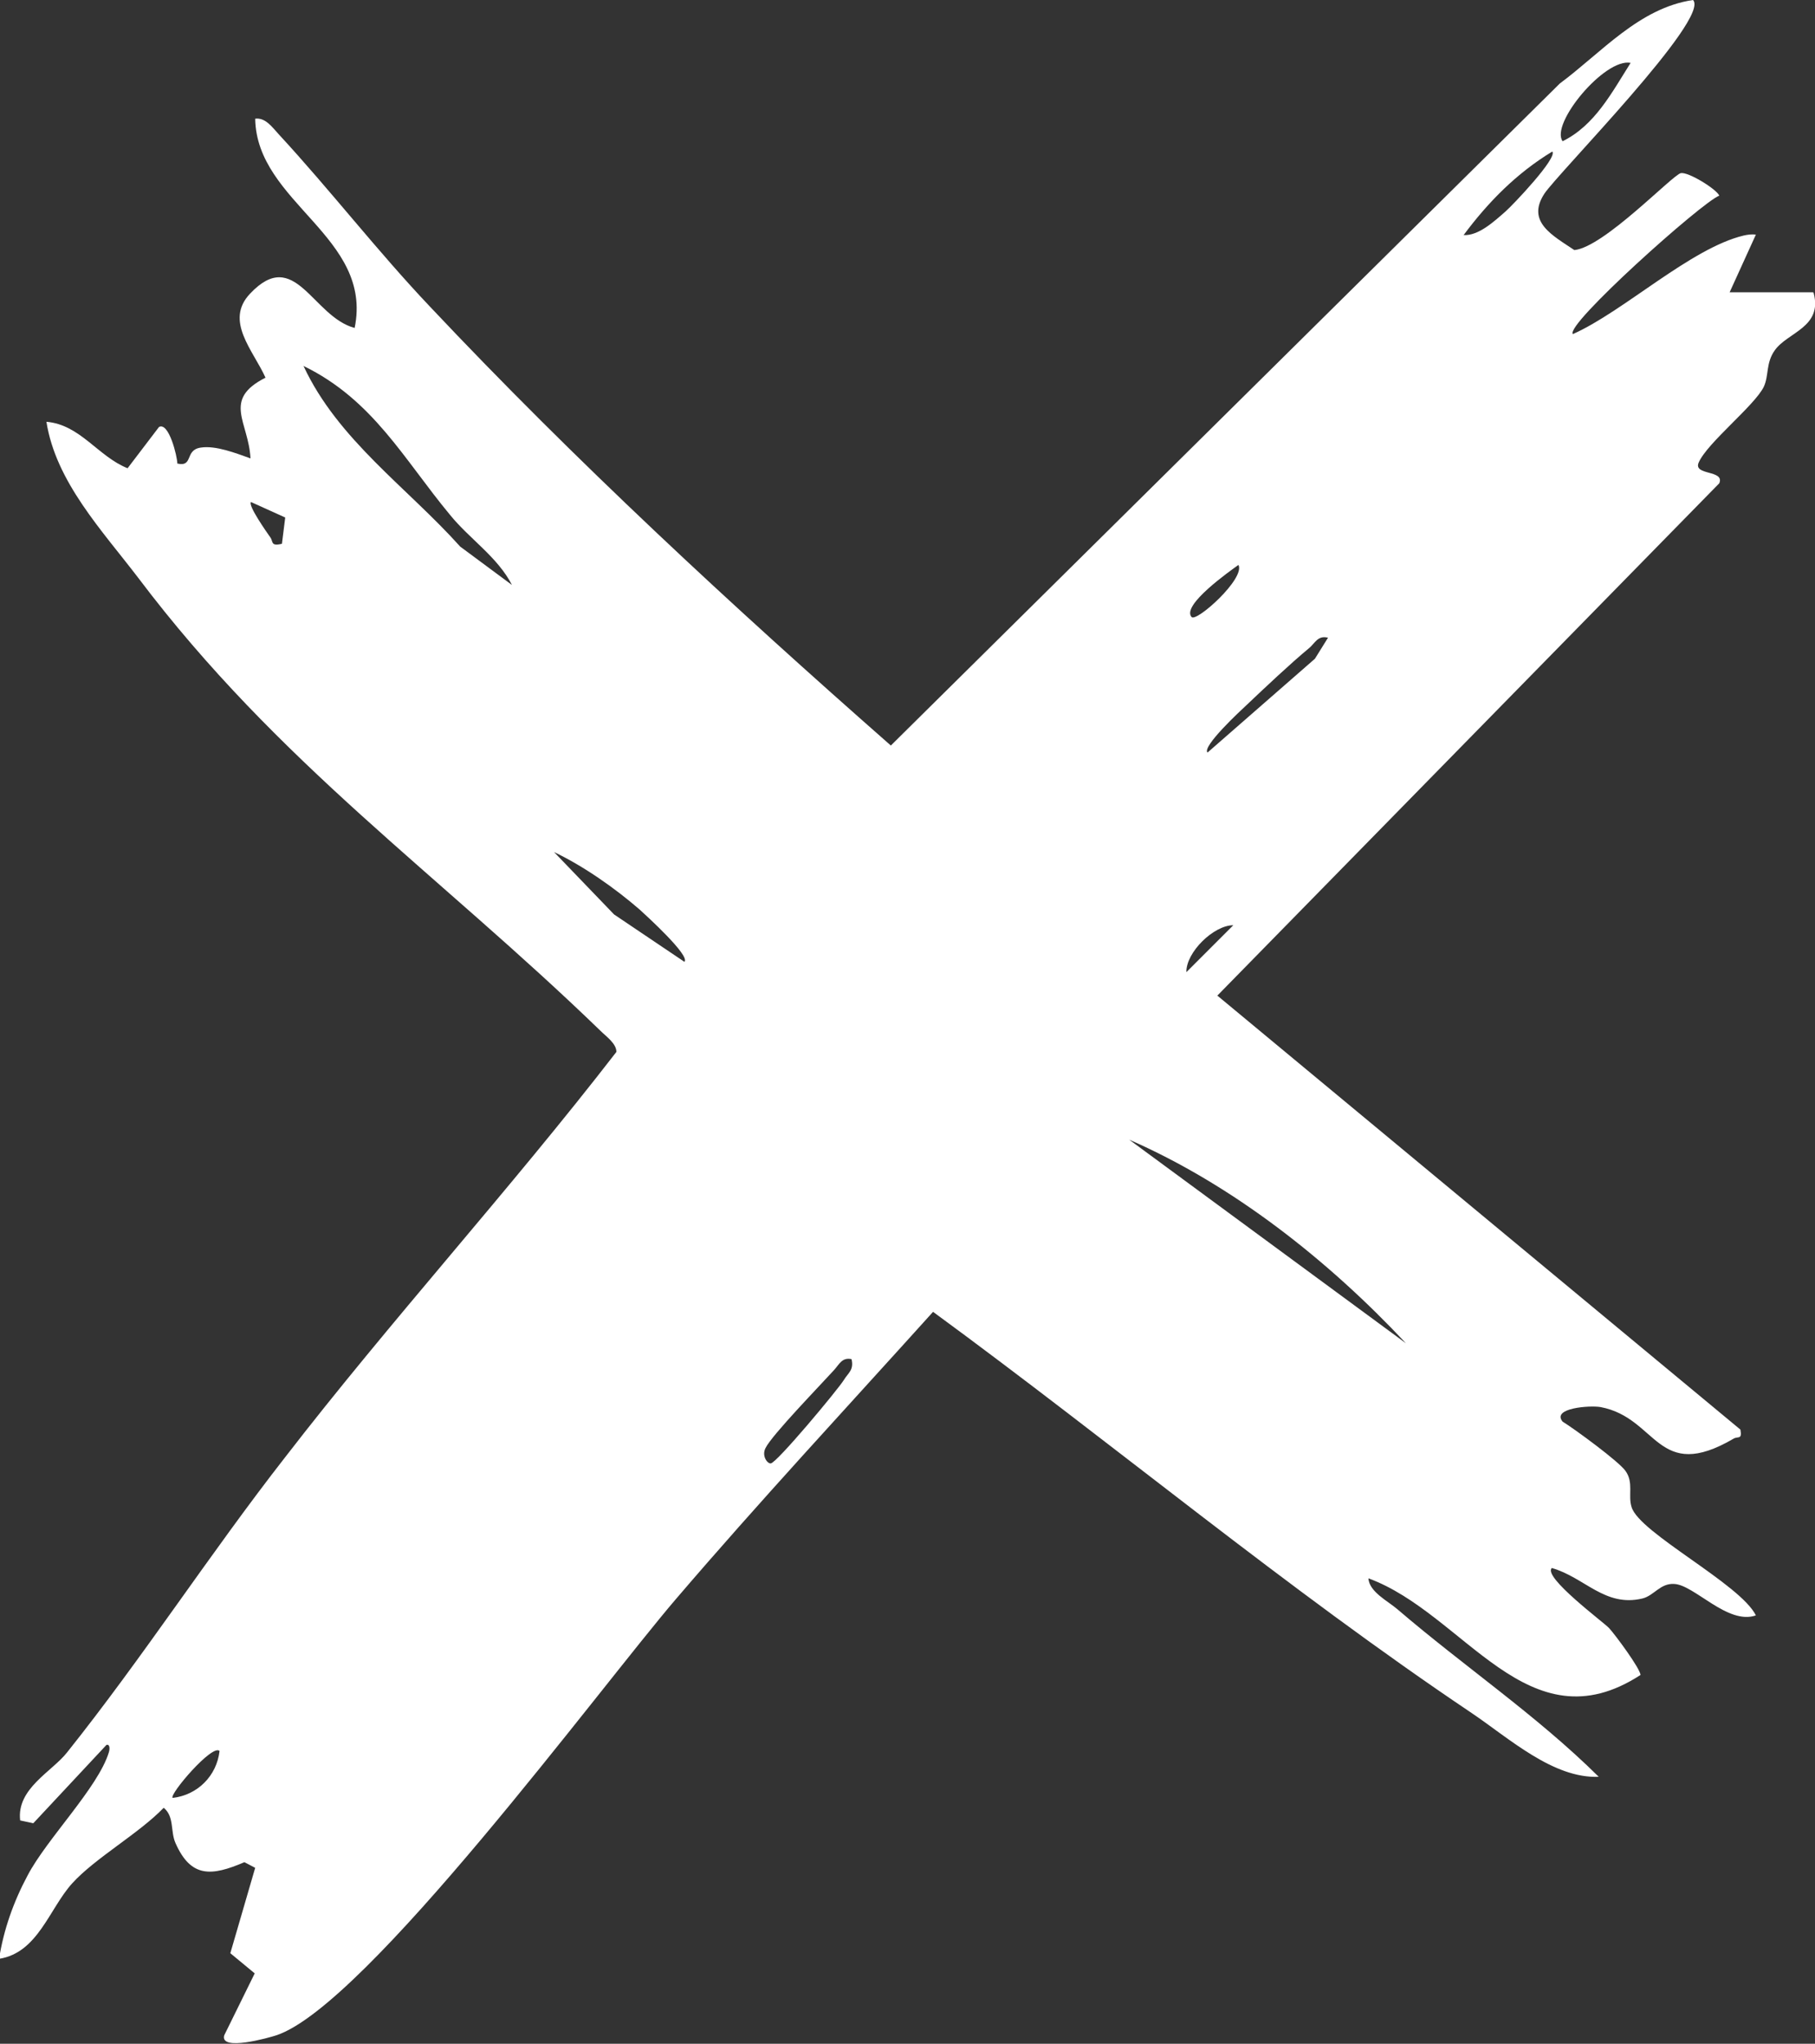 <?xml version="1.0" encoding="UTF-8"?> <svg xmlns="http://www.w3.org/2000/svg" id="Layer_1" version="1.1" viewBox="0 0 38.69 43.56"><rect x="0" y="0" width="38.69" height="43.56" fill="#333333" stroke="none"/><!-- Generator: Adobe Illustrator 29.6.1, SVG Export Plug-In . SVG Version: 2.1.1 Build 9) --><defs><style> .st0 { fill: #fff; } </style></defs><g id="Nacgvc"><path class="st0" d="M38.66,6.24c.2.74-.56.84-.83,1.23-.19.27-.12.53-.23.77-.19.4-1.21,1.2-1.39,1.62-.12.28.56.15.44.44l-10.7,10.92,11.15,9.25c.04.22-.05.14-.14.19-1.64.96-1.62-.44-2.84-.67-.23-.04-1.05.02-.81.31.26.16,1.2.85,1.34,1.05.18.25.05.52.13.77.16.55,2.32,1.64,2.65,2.31-.6.21-1.31-.65-1.74-.67-.3-.02-.43.25-.68.31-.8.19-1.23-.45-1.93-.65-.2.19,1.11,1.16,1.22,1.28.13.14.67.87.67,1-2.4,1.56-3.75-1.31-5.8-2.06.02.29.41.48.62.66,1.41,1.21,2.98,2.27,4.29,3.57-.97.04-1.91-.82-2.71-1.36-3.96-2.66-7.63-5.73-11.48-8.55-1.83,2.03-3.7,4.04-5.48,6.12-1.62,1.89-6.61,8.67-8.52,9.3-.15.05-1.21.35-1.11,0l.65-1.32-.52-.43.53-1.82-.23-.12c-.7.3-1.14.34-1.47-.41-.11-.25-.02-.56-.25-.75-.53.55-1.46,1.07-1.95,1.61s-.73,1.48-1.56,1.61c.1-.63.31-1.22.61-1.78.41-.78,1.5-1.87,1.73-2.62.02-.06.03-.18-.05-.16l-1.56,1.67-.28-.06c-.08-.68.68-1.04,1-1.45,1.62-2.03,3.04-4.23,4.64-6.28,2.27-2.94,4.79-5.7,7.07-8.65,0-.18-.22-.33-.34-.45-3.45-3.34-6.87-5.7-9.85-9.65-.77-1.01-1.76-2.05-1.96-3.33.72.06,1.1.74,1.73.99l.67-.88c.21-.11.39.63.39.78.35.08.15-.29.5-.34.32-.05.75.12,1.06.23-.04-.78-.61-1.25.32-1.72-.26-.58-.88-1.21-.33-1.79.96-1.02,1.33.49,2.23.73.4-1.95-2.09-2.66-2.12-4.46.22-.03.37.19.5.33,1.1,1.19,2.11,2.5,3.23,3.68,3.09,3.28,6.43,6.37,9.82,9.35L33.25,1.78c.89-.66,1.69-1.61,2.84-1.78.38.39-2.88,3.69-3.17,4.13-.39.6.18.89.64,1.2.63-.06,2.09-1.6,2.27-1.64.16-.03.76.34.82.48-.36.13-3.31,2.77-3.12,2.95,1.08-.48,2.51-1.83,3.64-2.1.09-.02.17-.03.26-.02l-.56,1.23h1.78ZM34.76,1.34c-.55-.11-1.72,1.3-1.45,1.67.69-.34,1.05-1.04,1.45-1.67ZM31.2,5.01c.32.02.66-.3.89-.5.16-.14,1.12-1.15,1-1.28-.76.46-1.37,1.08-1.89,1.78ZM10.92,12.48c-.31-.61-.91-.99-1.33-1.51-.98-1.18-1.64-2.45-3.12-3.17.73,1.57,2.21,2.59,3.34,3.85l1.12.83ZM6.01,11.59l.07-.56-.73-.33c-.07.07.34.65.41.75.07.09,0,.2.25.14ZM25.4,13.15c.1.12,1.15-.82,1-1.11-.18.13-1.22.86-1,1.11ZM28.3,13.59c-.21-.05-.27.12-.39.22-.41.34-.95.85-1.34,1.22-.13.12-.95.88-.83,1.01l2.29-2,.28-.45ZM14.59,20.5c.13-.13-.82-.99-.95-1.11-.53-.46-1.2-.93-1.83-1.23l1.28,1.33,1.5,1.01ZM26.29,19.72c-.42,0-1.01.58-1,1l1-1ZM29.97,28.63c-1.65-1.76-3.68-3.37-5.9-4.34l5.9,4.34ZM18.16,28.97c-.21-.05-.27.11-.38.23-.29.32-1.32,1.38-1.46,1.66-.09.17.04.34.11.33.12,0,1.43-1.57,1.56-1.78.09-.15.22-.21.16-.45ZM4.68,37.32c-.15-.16-1.08.93-1,1,.53-.06.94-.47,1-1Z"></path></g></svg> 